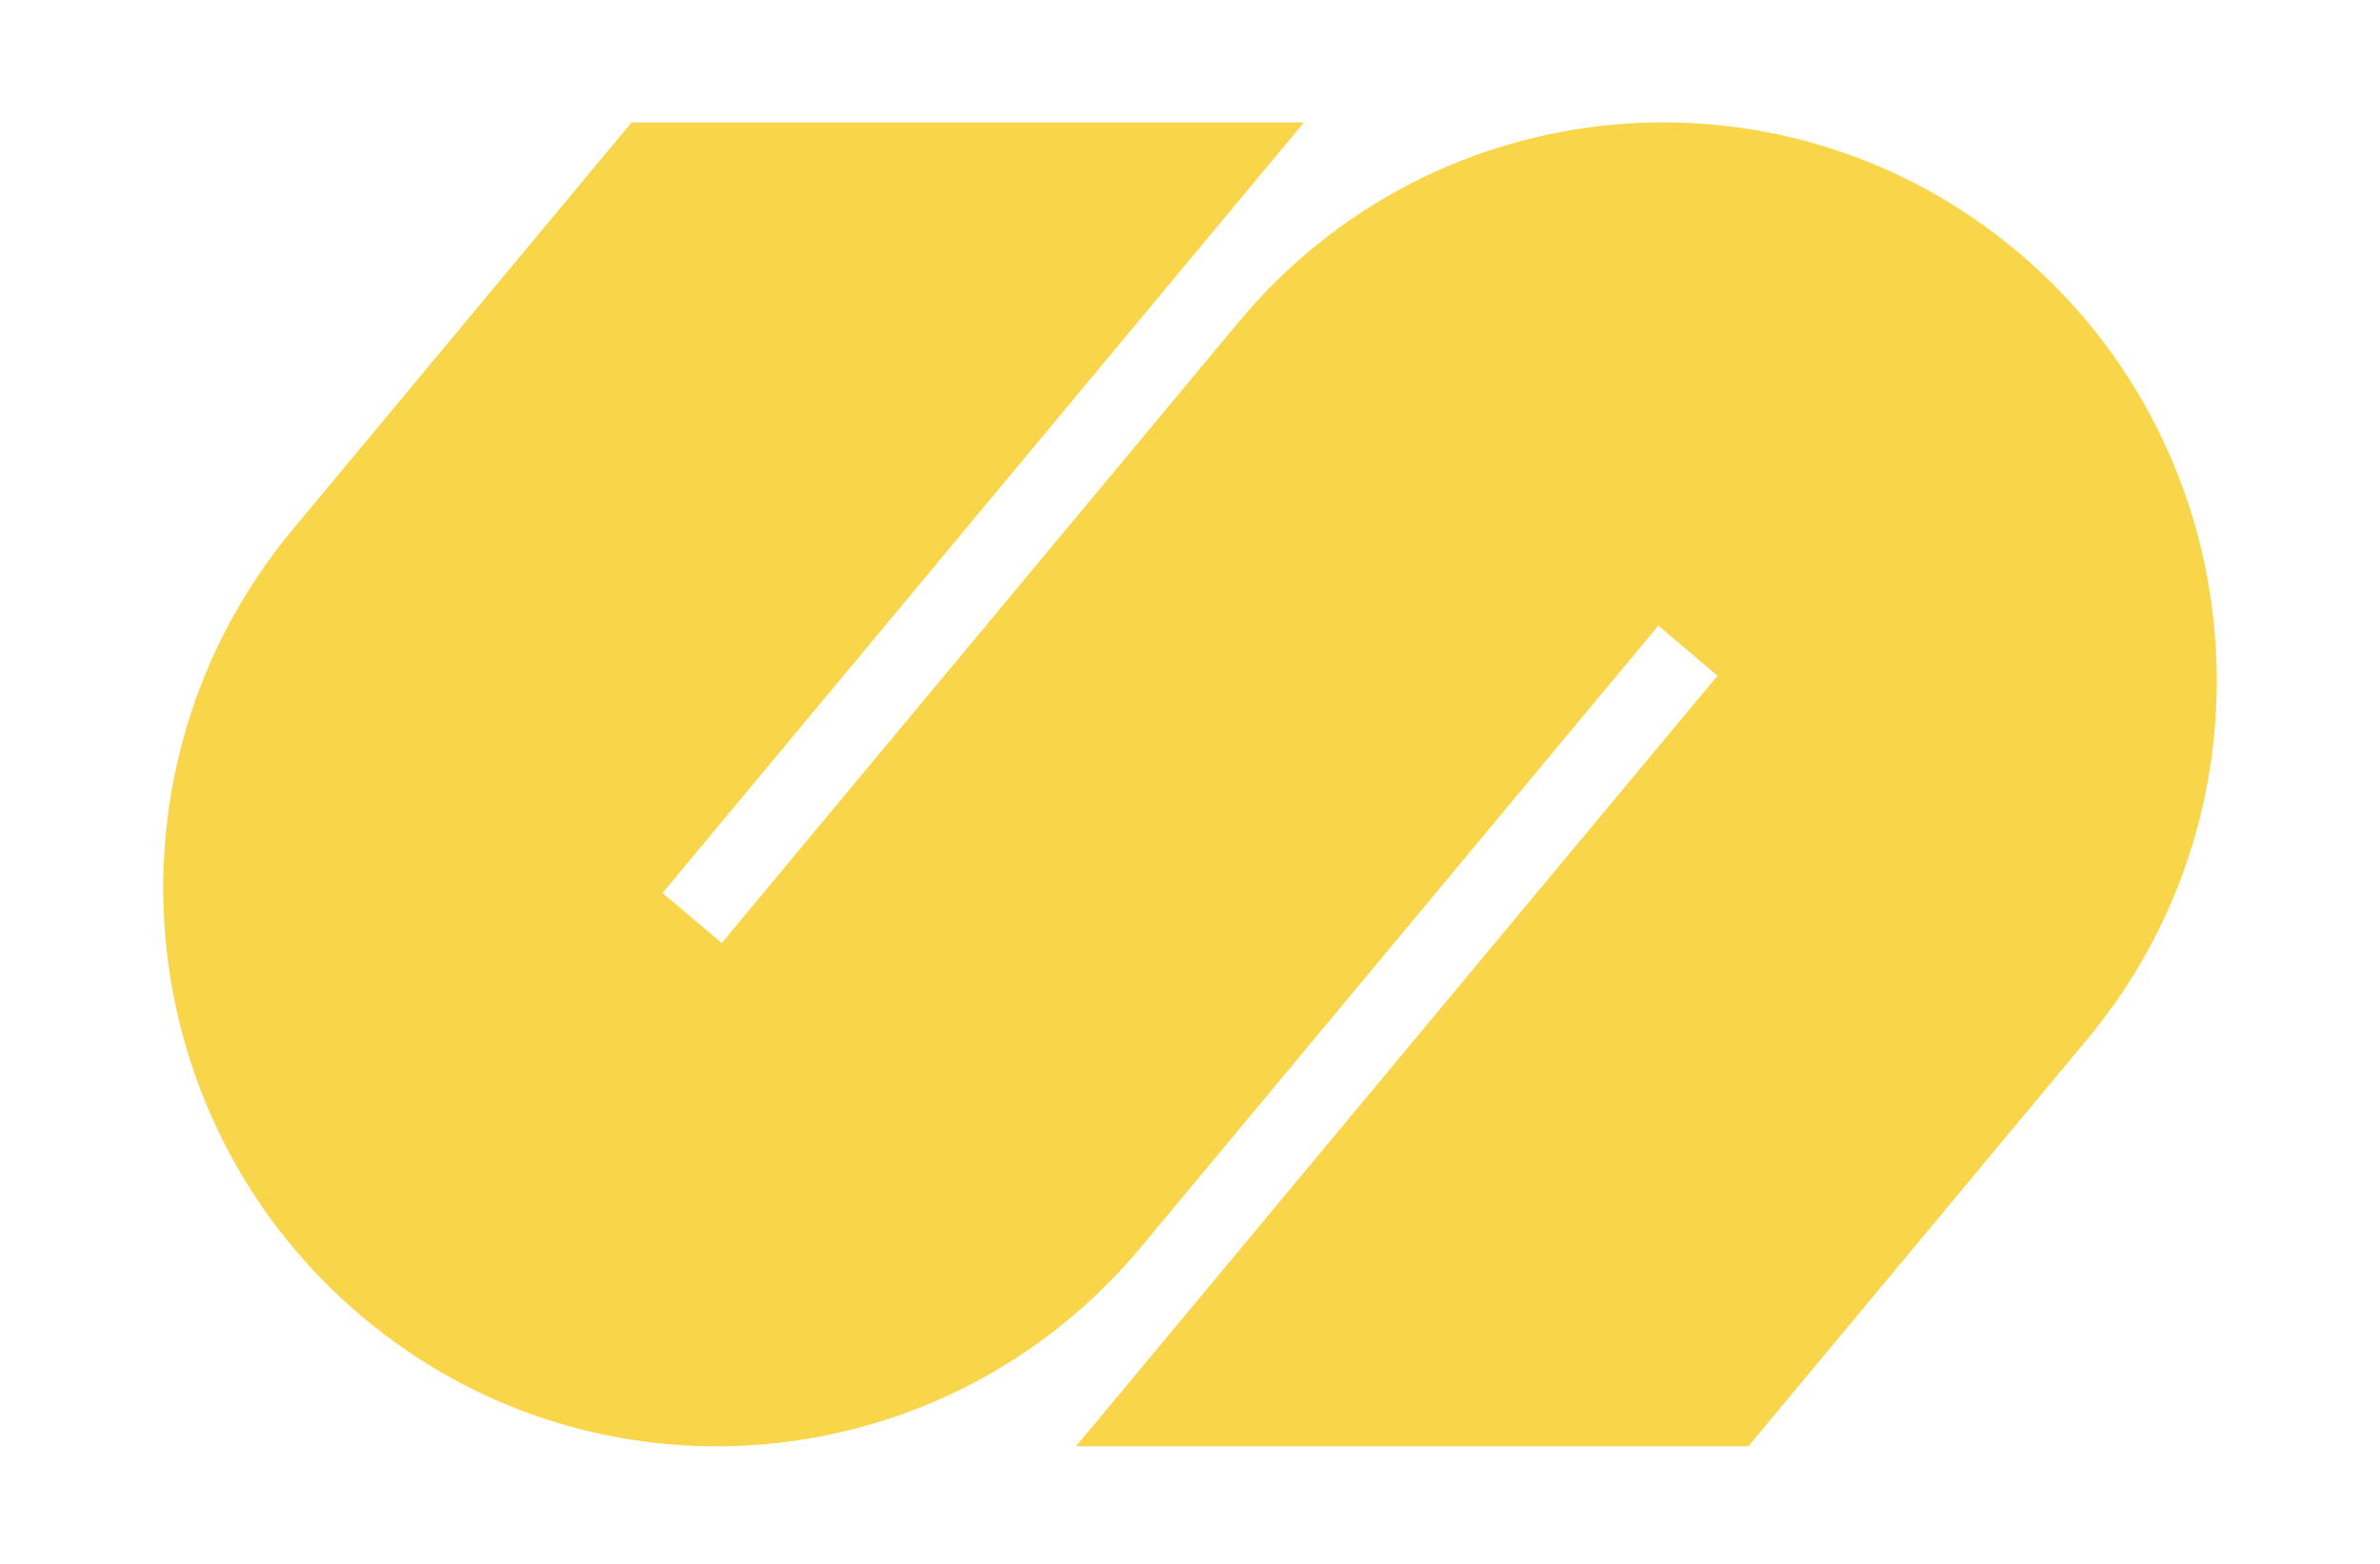 <svg width="175" height="115" viewBox="0 0 175 115" fill="none" xmlns="http://www.w3.org/2000/svg">
<path d="M148.456 18.602C131.233 4.032 105.549 6.299 91.096 23.661L53.065 69.346L48.715 65.666L95.882 9H46.442L21.526 38.932C7.072 56.294 9.321 82.183 26.544 96.753C43.767 111.323 69.451 109.056 83.904 91.695L121.935 46.009L126.285 49.689L79.118 106.355H128.558L153.474 76.423C167.928 59.062 165.679 33.172 148.456 18.602Z" fill="#F9D549"/>
</svg>
